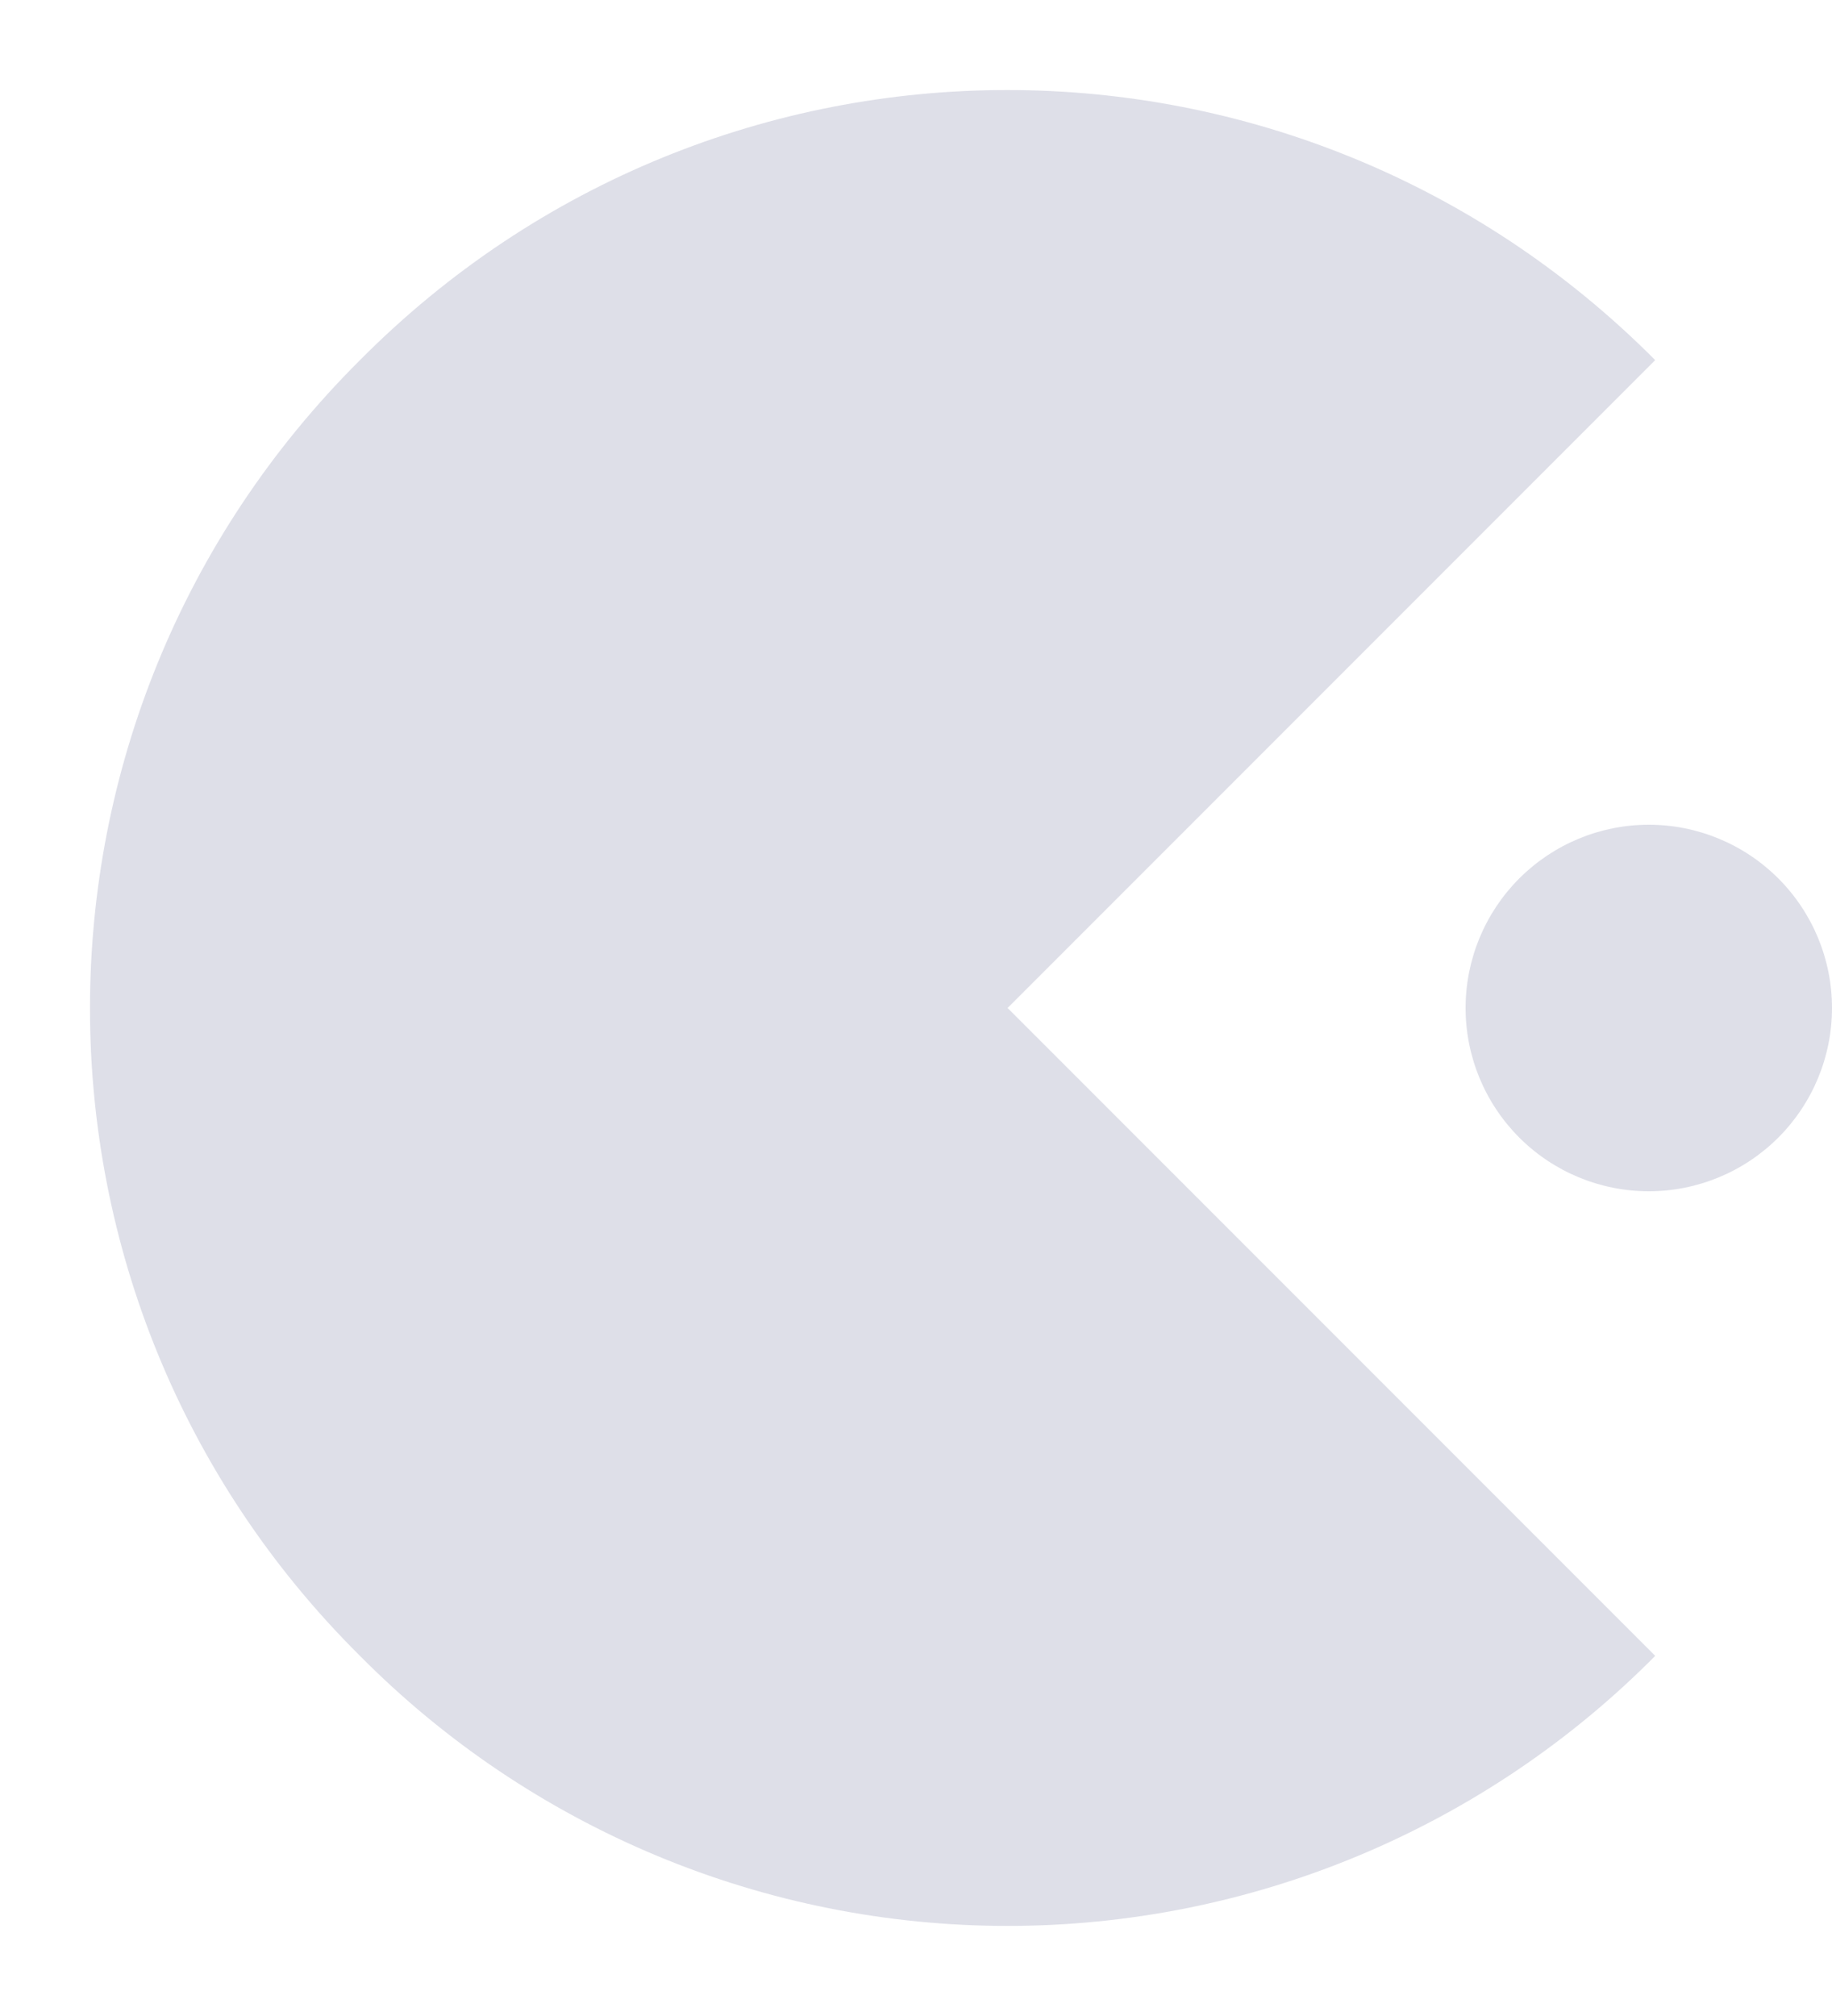 <svg width="20" height="22" viewBox="0 0 20 22" fill="none" xmlns="http://www.w3.org/2000/svg">
<path d="M11 11L18.07 18.07C17.145 19.004 16.043 19.745 14.83 20.251C13.616 20.757 12.315 21.017 11 21.017C9.685 21.017 8.384 20.757 7.17 20.251C5.957 19.745 4.855 19.004 3.93 18.07C-7.82013e-05 14.17 -7.82013e-05 7.84 3.93 3.93C7.83 4.3869e-05 14.16 4.3869e-05 18.07 3.93L11 11ZM18 9C17.47 9 16.961 9.211 16.586 9.586C16.211 9.961 16 10.47 16 11C16 11.53 16.211 12.039 16.586 12.414C16.961 12.789 17.47 13 18 13C18.53 13 19.039 12.789 19.414 12.414C19.789 12.039 20 11.53 20 11C20 10.47 19.789 9.961 19.414 9.586C19.039 9.211 18.53 9 18 9Z" fill="#DEDFE8"/>
</svg>
